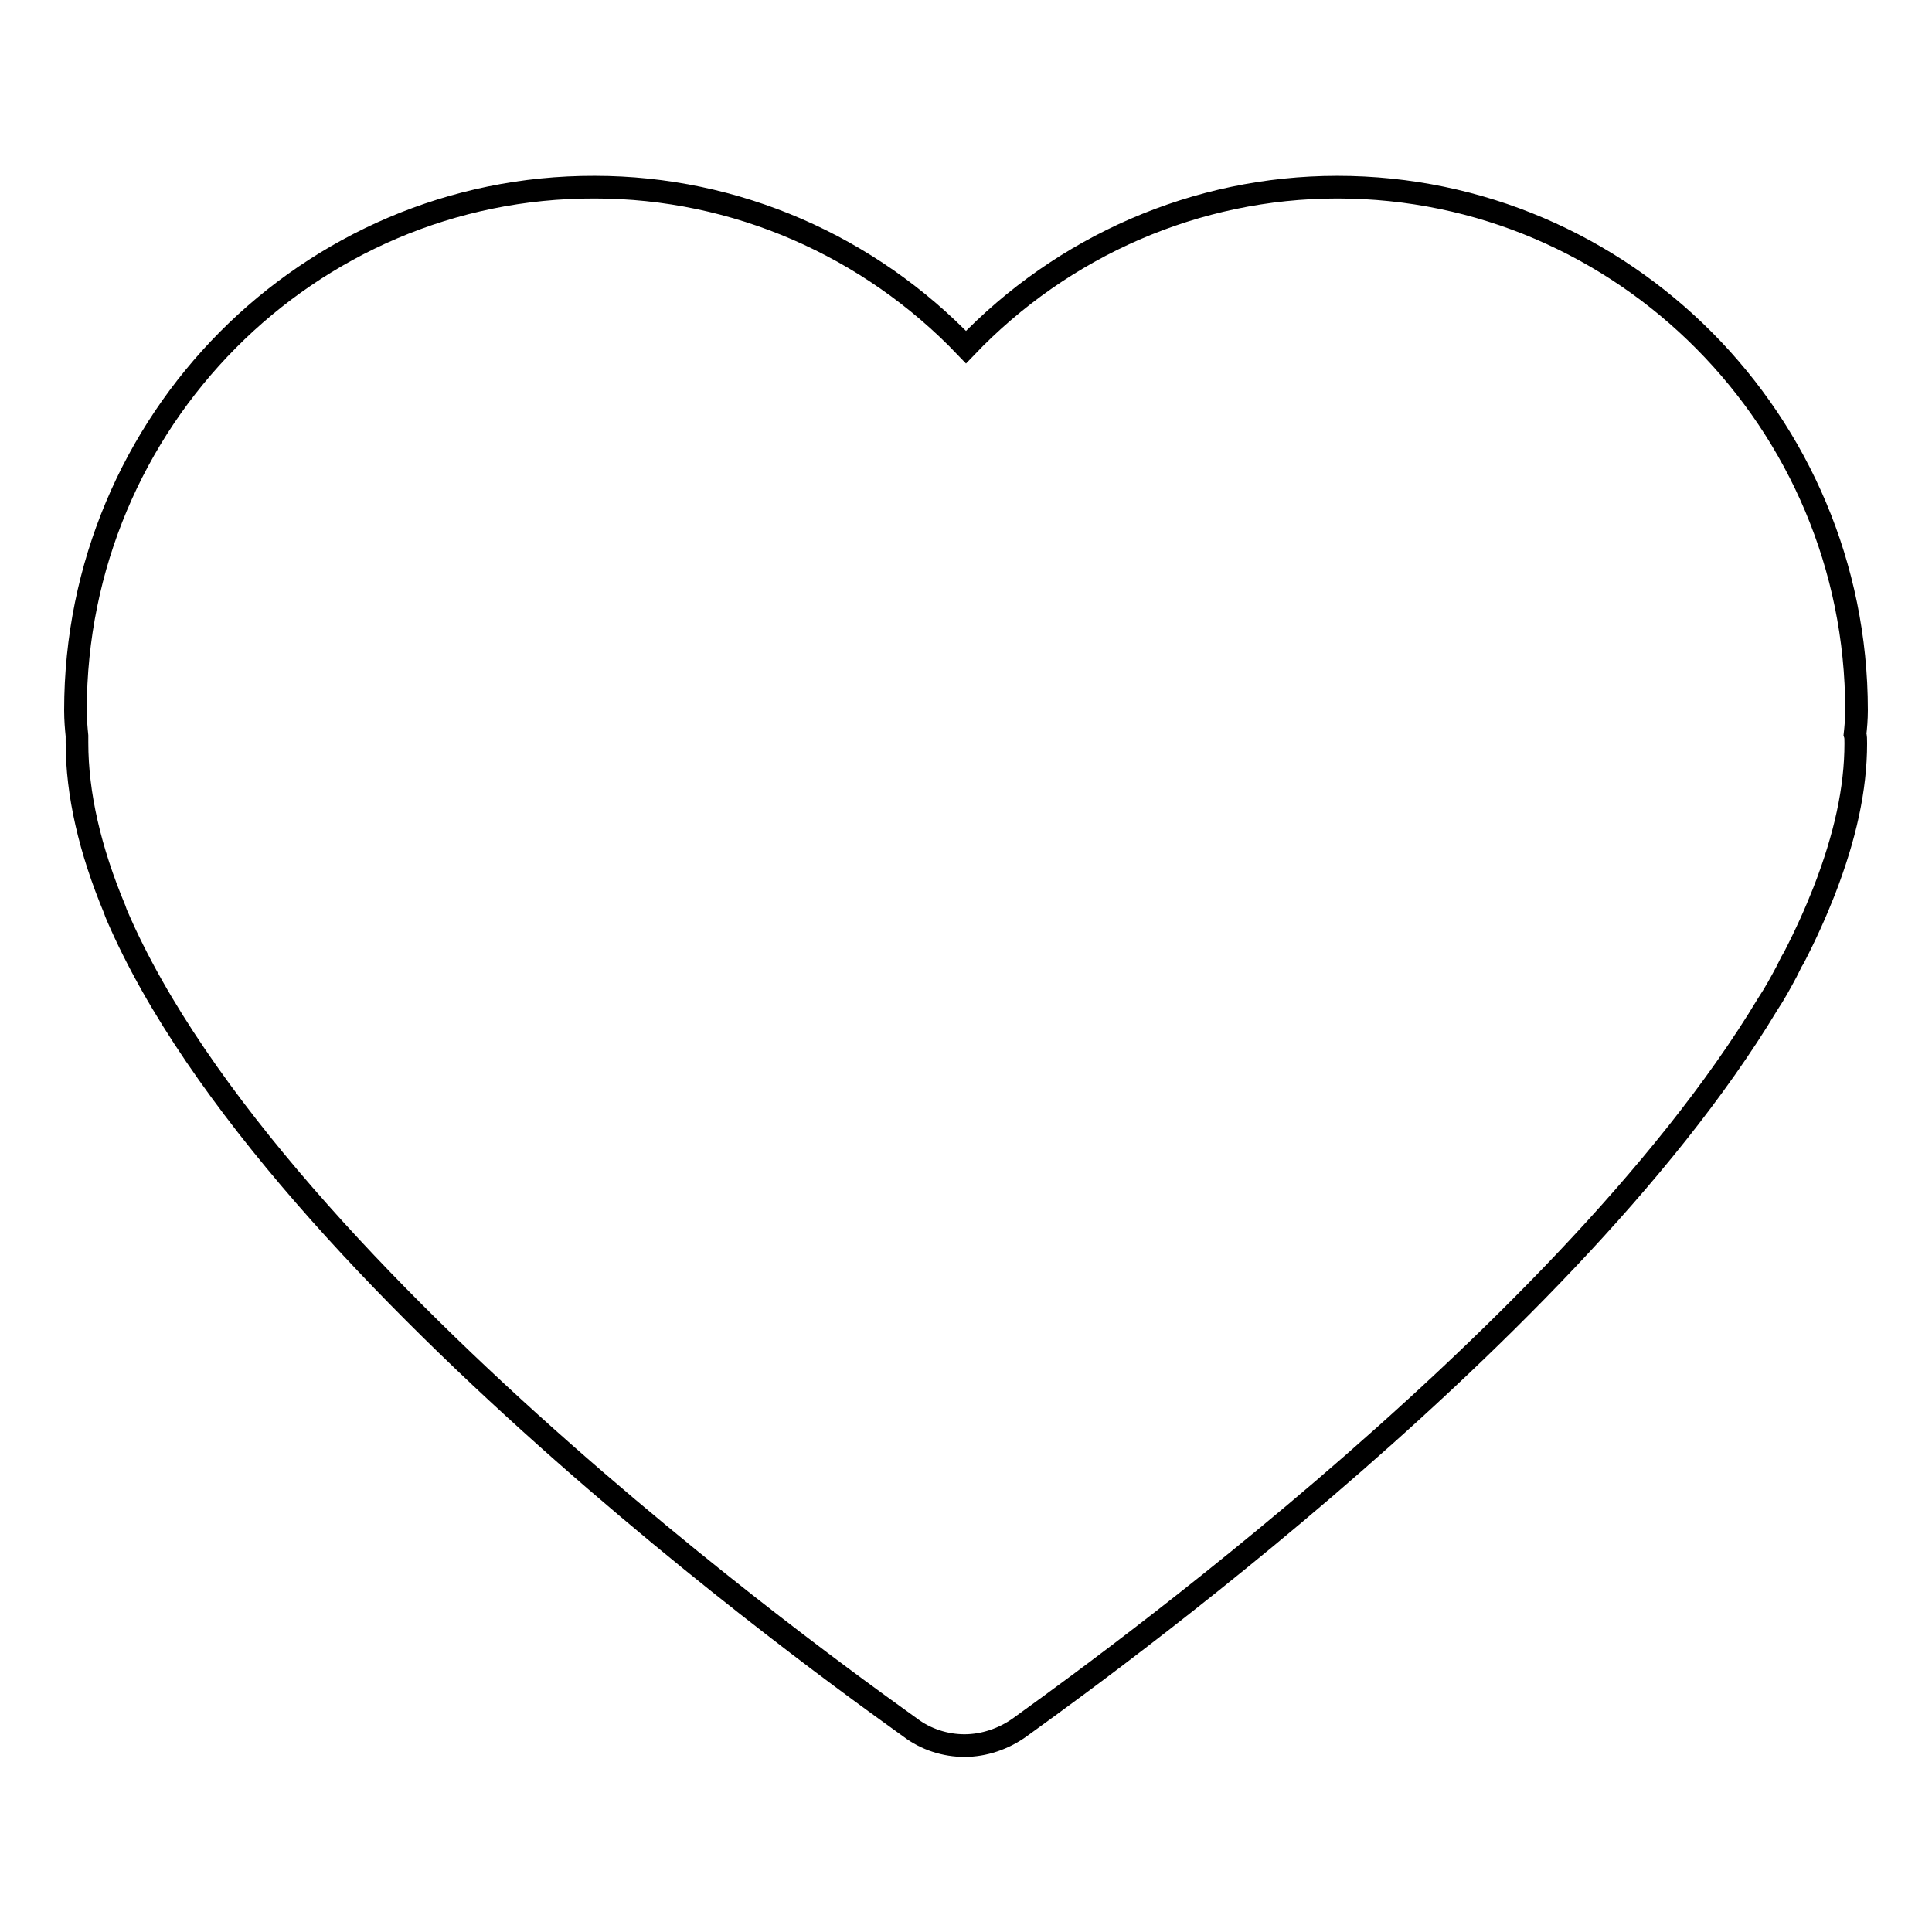 <?xml version="1.0" encoding="utf-8"?>
<!-- Svg Vector Icons : http://www.onlinewebfonts.com/icon -->
<!DOCTYPE svg PUBLIC "-//W3C//DTD SVG 1.1//EN" "http://www.w3.org/Graphics/SVG/1.1/DTD/svg11.dtd">
<svg version="1.1" xmlns="http://www.w3.org/2000/svg" xmlns:xlink="http://www.w3.org/1999/xlink" x="0px" y="0px" viewBox="0 0 256 256" enable-background="new 0 0 256 256" xml:space="preserve">
<g> <path stroke-width="3" fill-opacity="0" stroke="#000000"  d="M246,94.1c0-38.2-30.9-69.3-68.8-69.3c-18.7,0-36.4,7.8-49.2,21.2c-12.8-13.4-30.5-21.2-49.2-21.2 C40.9,24.7,10,55.8,10,94.1c0,1.3,0.1,2.4,0.2,3.4c0,0.3,0,0.6,0,0.9c0,6.8,1.7,14.2,5,22.1c0.1,0.3,0.2,0.6,0.3,0.8 c21,48.8,101.6,105,105.1,107.6c2.1,1.6,4.7,2.4,7.2,2.4c2.6,0,5.2-0.9,7.3-2.4c2.9-2.2,71.7-50.3,99.1-95.8c1-1.5,1.8-3,2.5-4.3 c0.2-0.4,0.4-0.8,0.6-1.2l0.1-0.2c0.1-0.2,0.2-0.3,0.3-0.5c1.6-3.1,2.9-6,4-8.8c2.8-7.2,4.2-13.6,4.2-19.6c0-0.5,0-0.9-0.1-1.2 C245.9,96.4,246,95.3,246,94.1"/></g>
</svg>